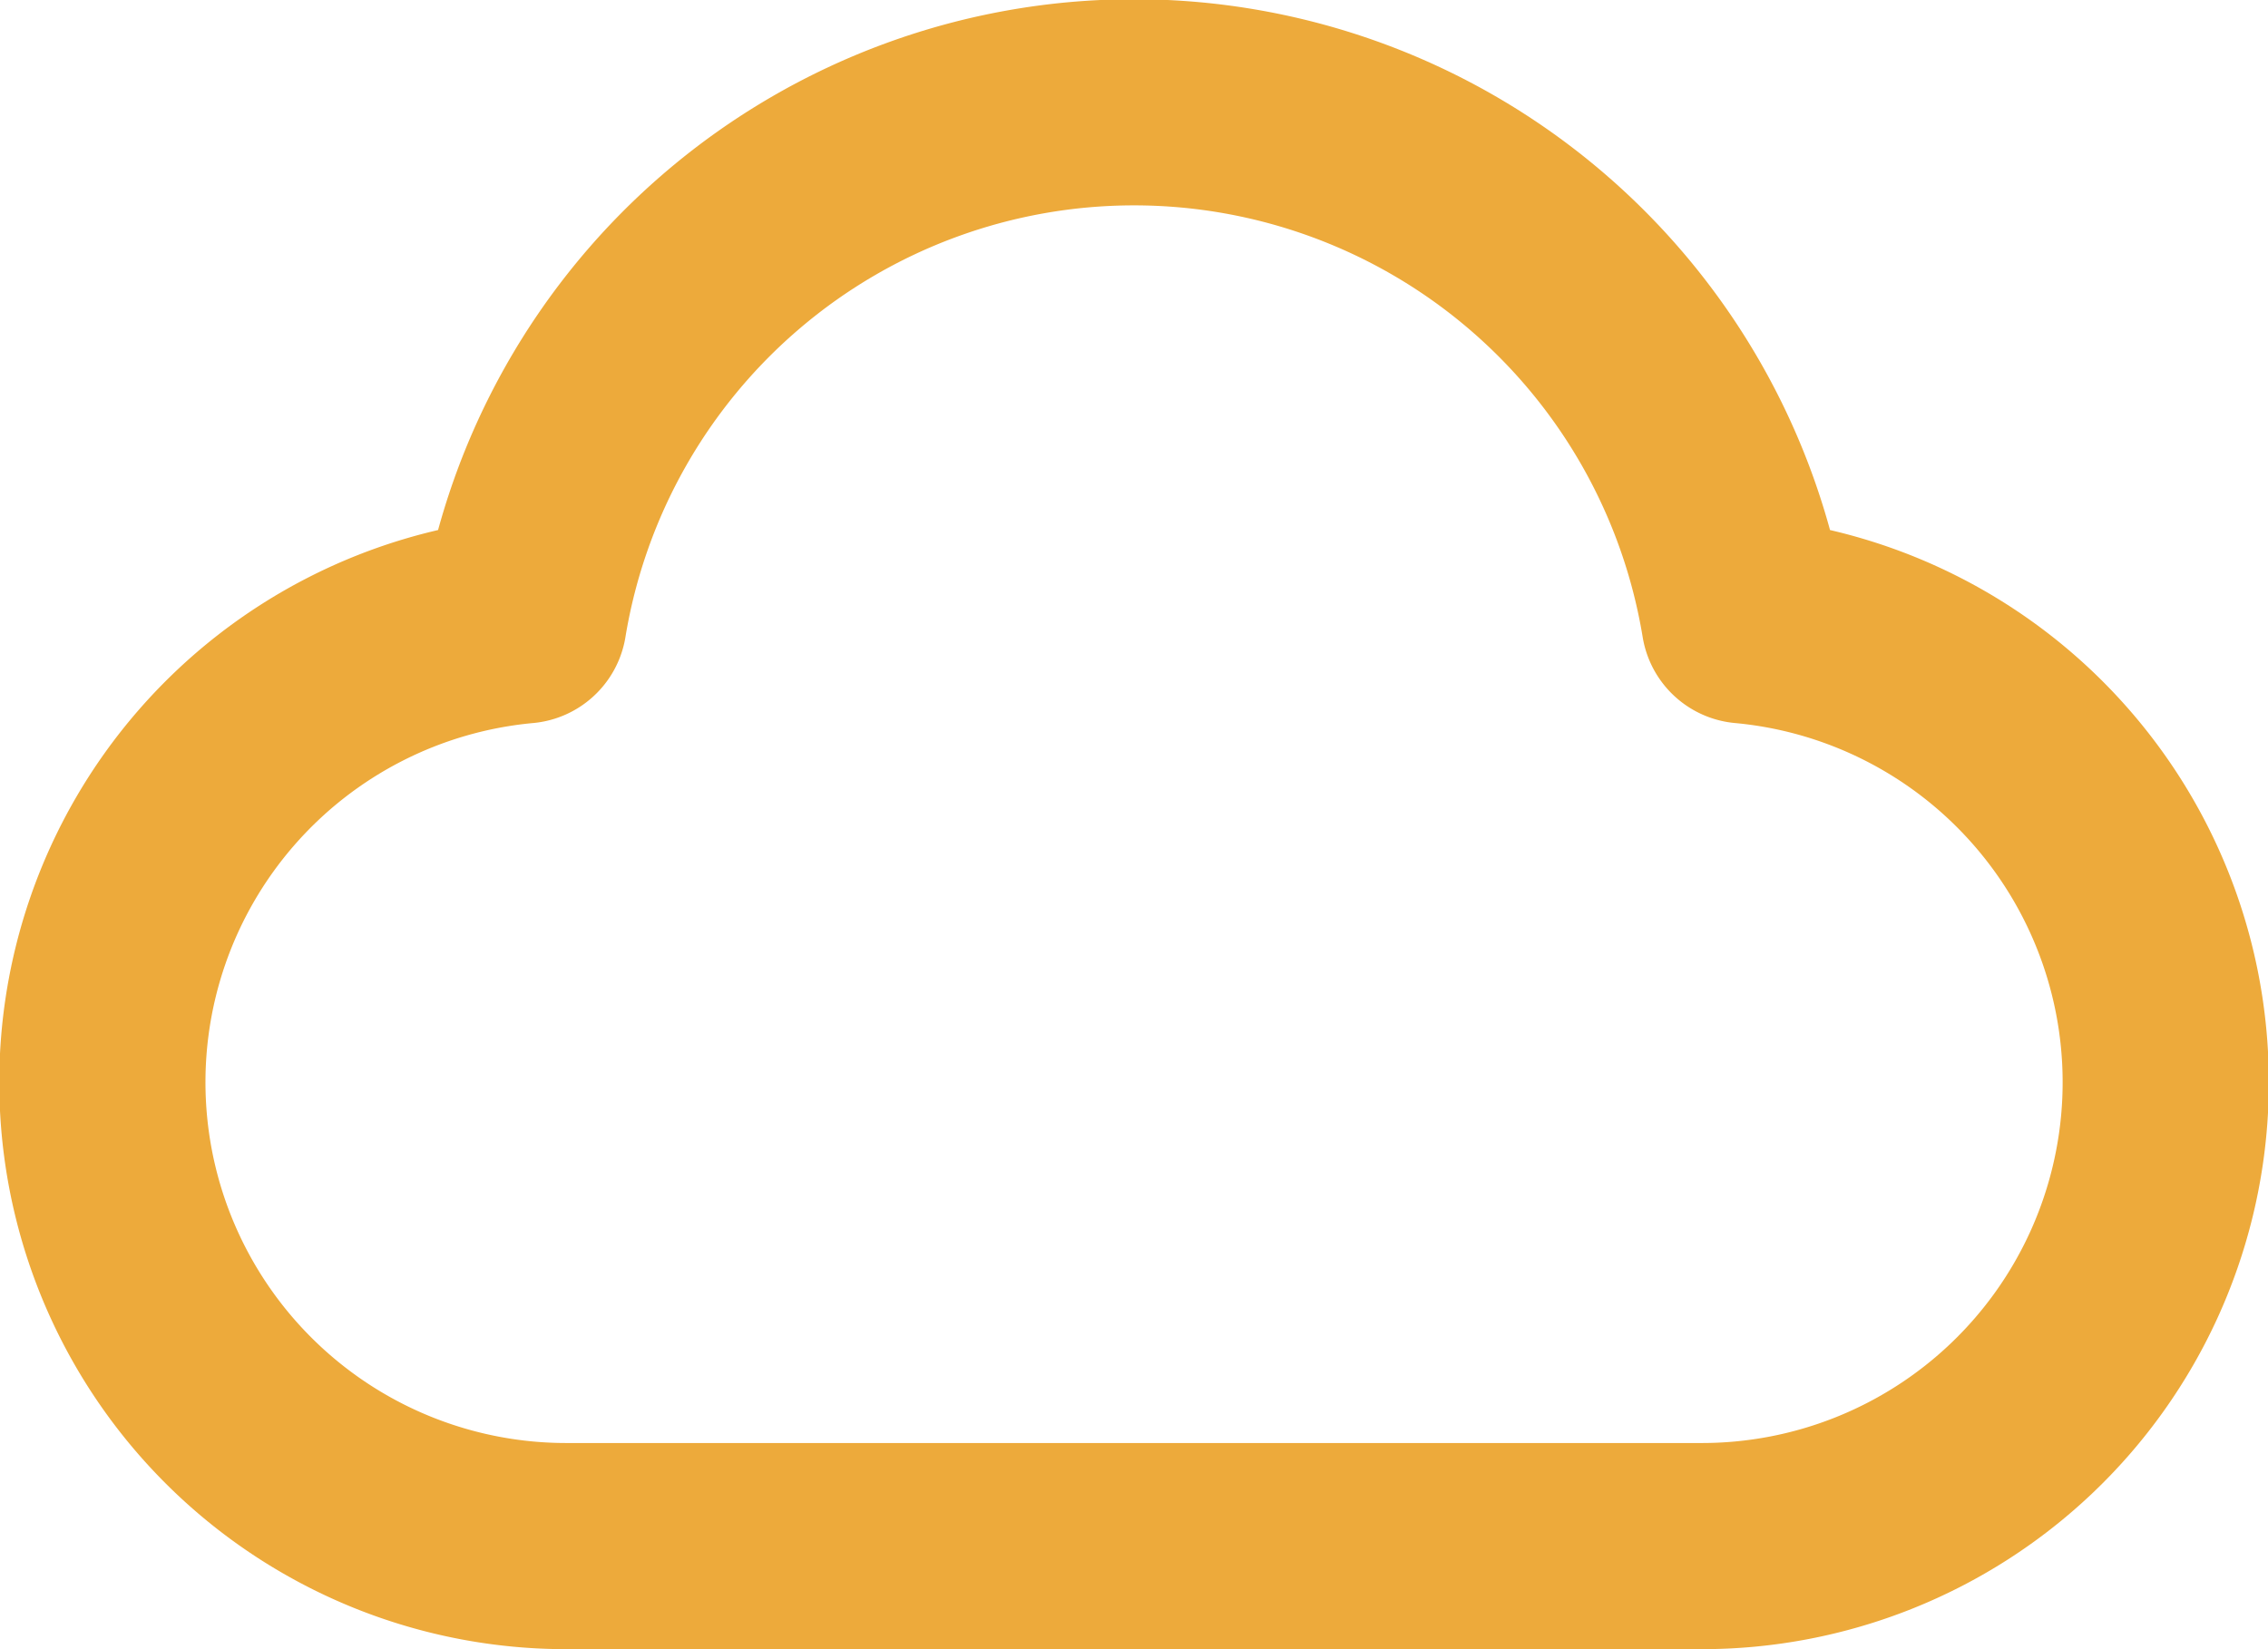 <svg xmlns="http://www.w3.org/2000/svg" width="22" height="16" viewBox="0 0 22 16">
  <path id="Path_2662" data-name="Path 2662" d="M6.5,19a4.5,4.5,0,0,1-.42-8.981,6,6,0,0,1,11.841,0A4.5,4.5,0,0,1,17.5,19Z" transform="translate(-1 -4)" fill="none" stroke="#edaa3b" stroke-linecap="round" stroke-linejoin="round" stroke-width="2"/>
</svg>
